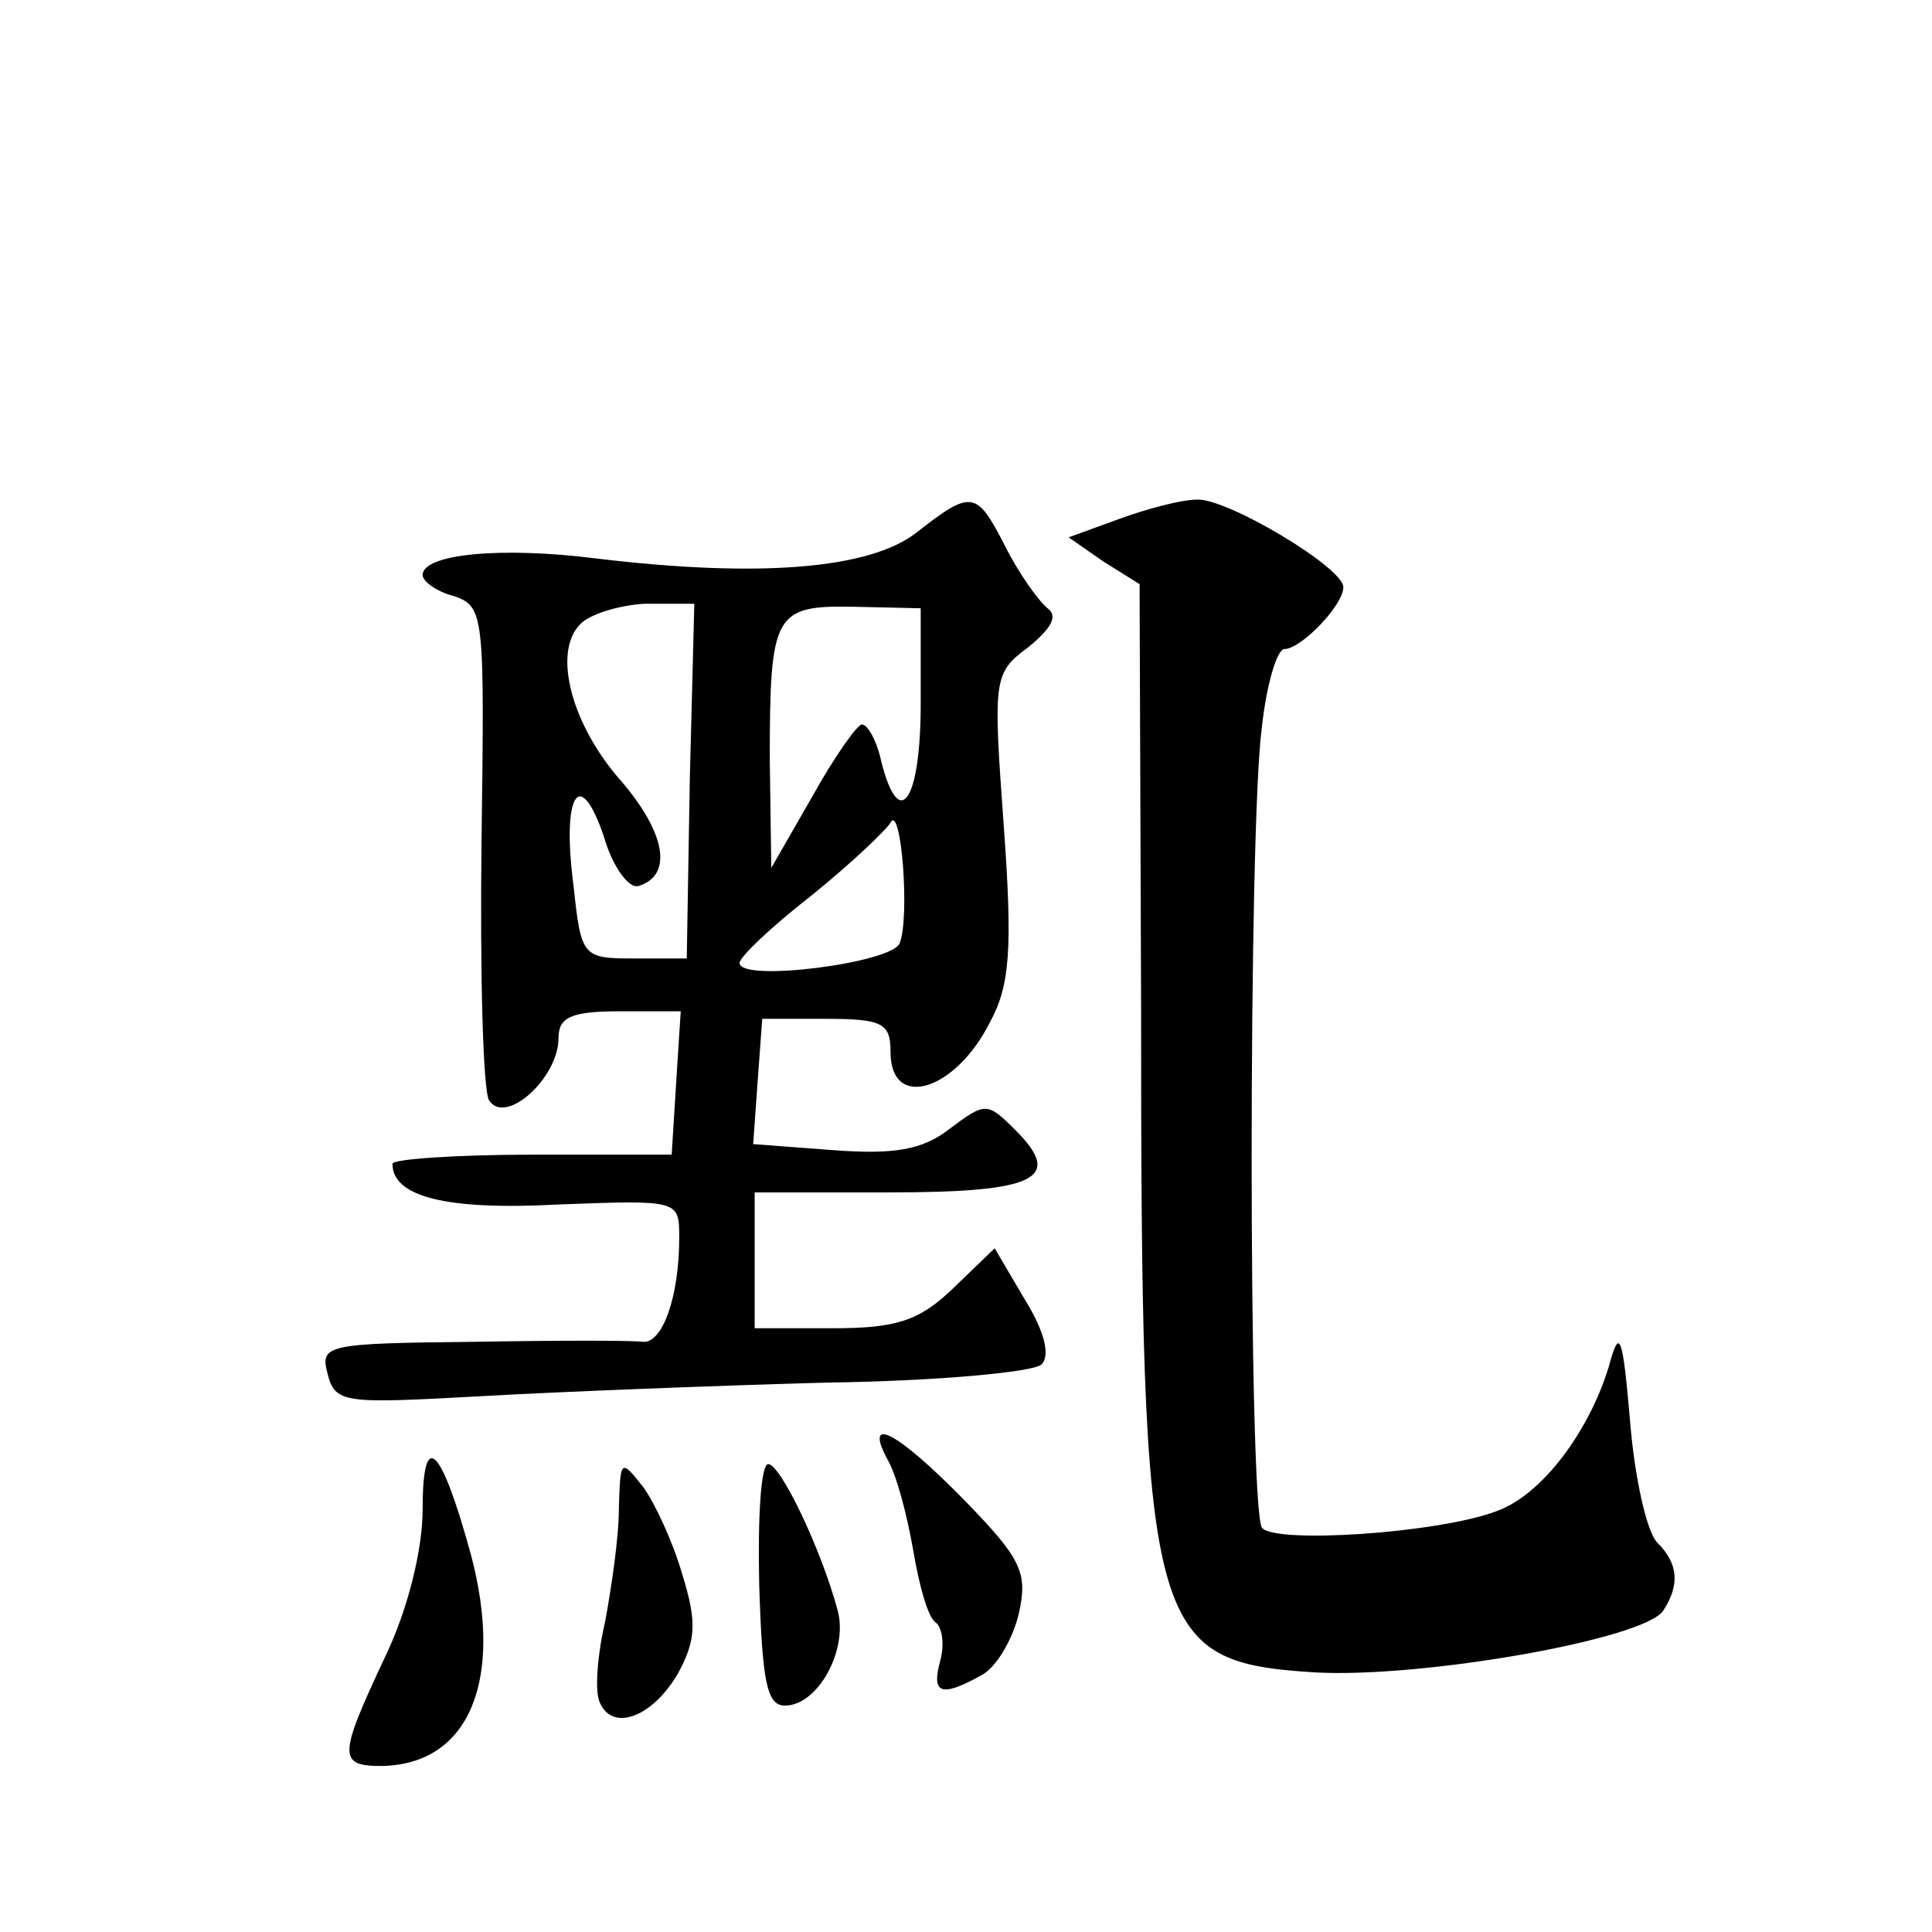 <?xml version="1.0" standalone="no"?>
<!DOCTYPE svg PUBLIC "-//W3C//DTD SVG 20010904//EN"
 "http://www.w3.org/TR/2001/REC-SVG-20010904/DTD/svg10.dtd">
<svg version="1.0" xmlns="http://www.w3.org/2000/svg"
 width="128pt" height="128pt" viewBox="0 0 128 128"
 preserveAspectRatio="xMidYMid meet">
<g transform="translate(0,128) scale(0.1,-0.1)"
fill="#0" stroke="none">
<path d="M607 927 c-31 -24 -104 -30 -212 -17 -63 8 -115 3 -115 -11 0 -4 9 -11
21 -14 20 -7 20 -13 18 -164 -1 -87 1 -163 5 -170 11 -17 46 15 46 41 0 14 8 18
41 18 l40 0 -3 -47 -3 -48 -92 0 c-51 0 -93 -3 -93 -6 0 -22 36 -31 110 -27 80
3 80 3 80 -22 0 -39 -11 -70 -24 -69 -6 1 -57 1 -113 0 -97 -1 -101 -2 -96 -21
5 -20 11 -20 102 -15 53 3 156 7 229 9 73 1 137 7 142 12 6 6 2 22 -11 43 l-20
34 -28 -27 c-22 -21 -37 -26 -79 -26 l-52 0 0 45 0 45 89 0 c97 0 116 9 84 41 -19
19 -20 19 -44 1 -18 -14 -37 -17 -77 -14 l-53 4 3 42 3 41 42 0 c38 0 43 -3 43
-22 0 -39 43 -26 66 20 13 24 15 48 9 130 -7 97 -7 101 16 118 16 13 20 21 13 26
-6 5 -19 23 -28 41 -19 37 -22 38 -59 9z m-150 -164 l-2 -118 -35 0 c-34 0 -35
1 -40 48 -8 61 4 80 20 33 6 -21 17 -35 23 -33 23 7 18 35 -11 69 -33 37 -46 85
-28 104 6 7 26 13 43 14 l33 0 -3 -117z m153 51 c0 -64 -14 -86 -26 -39 -3 14 -9
25 -13 25 -3 0 -18 -21 -33 -48 l-27 -47 -1 72 c0 97 3 102 56 101 l44 -1 0 -63z
m-14 -159 c-5 -13 -106 -26 -106 -13 0 4 21 24 48 45 26 21 49 43 52 48 7 13 13
-63 6 -80z M741 936 l-33 -12 23 -16 24 -15 1 -279 c0 -417 5 -435 115 -442 71
-4 219 22 231 41 11 17 10 31 -4 45 -7 7 -15 43 -18 80 -5 58 -7 63 -14 37 -13
-43 -44 -85 -74 -96 -39 -15 -149 -22 -156 -11 -9 15 -9 464 0 530 3 28 10 52 15
52 11 0 39 29 39 41 0 13 -77 59 -97 58 -10 0 -33 -6 -52 -13z M588 313 c6 -10
13 -37 17 -60 4 -24 10 -45 15 -48 4 -3 6 -14 3 -25 -6 -22 0 -25 27 -10 10 5 21
24 25 41 6 27 2 36 -36 75 -45 46 -67 57 -51 27z M280 280 c0 -27 -10 -67 -25 -98
-31 -66 -31 -72 -2 -72 58 1 81 57 59 140 -20 73 -32 84 -32 30z M410 280 c0 -19
-5 -52 -9 -74 -5 -21 -7 -45 -4 -53 8 -21 35 -11 52 18 12 22 13 34 3 66 -6 21
-18 47 -26 58 -15 19 -15 18 -16 -15z M503 230 c2 -64 5 -80 17 -80 22 0 42 37
35 63 -11 41 -38 97 -46 97 -5 0 -7 -36 -6 -80z"/>
</g>
</svg>
